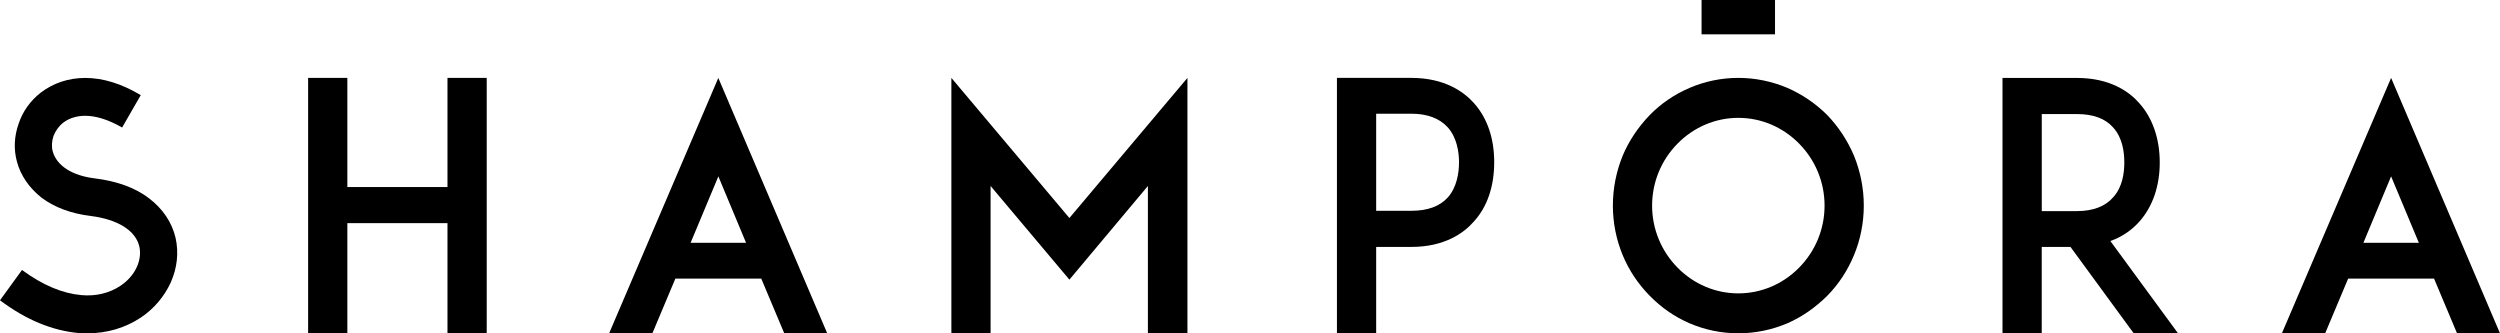 <svg width="120" height="16" viewBox="0 0 120 16" fill="none" xmlns="http://www.w3.org/2000/svg">
<g clip-path="url(#clip0_3619_4019)">
<path d="M7.16 9.523C6.495 9.011 5.618 8.696 4.562 8.564C3.459 8.433 2.727 7.954 2.533 7.275C2.468 7.044 2.485 6.778 2.565 6.532C2.662 6.284 2.824 6.053 3.036 5.888C3.312 5.673 3.686 5.558 4.091 5.558C4.627 5.558 5.227 5.756 5.862 6.121L6.756 4.567C5.847 4.022 4.953 3.741 4.093 3.741C3.282 3.741 2.552 3.989 1.95 4.451C1.464 4.831 1.09 5.343 0.894 5.939C0.682 6.534 0.65 7.16 0.812 7.756C0.991 8.433 1.412 9.028 1.997 9.492C2.615 9.953 3.409 10.252 4.351 10.366C5.648 10.531 6.51 11.06 6.689 11.836C6.836 12.498 6.477 13.258 5.78 13.719C5.26 14.066 4.612 14.231 3.897 14.165C2.988 14.082 2.047 13.686 1.056 12.959L0 14.414C1.25 15.356 2.517 15.868 3.75 15.983C3.897 15.983 4.059 15.998 4.204 15.998C5.145 15.998 6.022 15.734 6.769 15.238C7.402 14.809 7.889 14.229 8.198 13.553C8.507 12.858 8.587 12.116 8.425 11.406C8.248 10.663 7.809 10.019 7.16 9.523Z" fill="black"/>
<path d="M21.479 8.978H16.673V3.739H14.79V16H16.673V10.711H21.479V16H23.362V3.739H21.479V8.978Z" fill="black"/>
<path d="M29.237 16H31.314L32.417 13.374H36.541L37.645 16H39.707L34.479 3.741L29.237 16ZM33.149 11.654L34.481 8.466L35.811 11.654H33.149Z" fill="black"/>
<path d="M45.666 3.739V16H47.548V8.927L51.331 13.423L55.099 8.927V16H56.997V3.739L51.331 10.465L45.666 3.739Z" fill="black"/>
<path d="M67.745 3.739H65.765H64.173V16H66.056V11.852H67.745C69.336 11.852 70.262 11.19 70.748 10.63C71.398 9.92 71.722 8.929 71.722 7.789C71.722 6.648 71.398 5.675 70.748 4.947C70.26 4.401 69.336 3.739 67.745 3.739ZM69.498 9.474C69.109 9.905 68.524 10.118 67.745 10.118H66.056V5.458H67.745C68.524 5.458 69.109 5.688 69.498 6.119C69.936 6.615 70.033 7.308 70.033 7.787C70.033 8.283 69.936 8.978 69.498 9.474Z" fill="black"/>
<path d="M87.709 5.524C87.141 4.961 86.508 4.532 85.793 4.218C85.046 3.904 84.252 3.739 83.44 3.739C82.628 3.739 81.833 3.904 81.102 4.218C80.37 4.532 79.737 4.961 79.186 5.524C78.634 6.101 78.195 6.745 77.889 7.473C77.58 8.233 77.418 9.042 77.418 9.868C77.418 10.694 77.58 11.503 77.889 12.247C78.197 12.99 78.636 13.636 79.186 14.197C79.737 14.757 80.372 15.205 81.102 15.519C81.832 15.833 82.628 15.998 83.44 15.998C84.252 15.998 85.046 15.833 85.793 15.519C86.508 15.205 87.141 14.759 87.709 14.197C88.261 13.634 88.682 12.99 88.991 12.247C89.3 11.505 89.462 10.694 89.462 9.868C89.462 9.042 89.3 8.233 88.991 7.473C88.682 6.747 88.261 6.103 87.709 5.524ZM86.361 12.843C85.582 13.636 84.543 14.082 83.44 14.082C82.337 14.082 81.296 13.636 80.519 12.843C79.739 12.05 79.301 10.993 79.301 9.87C79.301 8.747 79.739 7.688 80.519 6.897C81.298 6.103 82.337 5.657 83.44 5.657C84.543 5.657 85.582 6.103 86.361 6.897C87.141 7.69 87.579 8.747 87.579 9.87C87.579 10.993 87.141 12.05 86.361 12.843Z" fill="black"/>
<path d="M102.695 10.63C103.327 9.92 103.668 8.929 103.668 7.804C103.668 6.664 103.327 5.673 102.695 4.963C102.209 4.401 101.283 3.741 99.691 3.741H97.711H96.12V16H98.003V11.852H99.383L102.418 15.998H104.545L101.298 11.57C101.95 11.34 102.403 10.96 102.695 10.63ZM98.005 10.133V5.475H99.693C100.473 5.475 101.058 5.69 101.431 6.119C101.885 6.615 101.967 7.308 101.967 7.804C101.967 8.283 101.885 8.978 101.431 9.472C101.058 9.903 100.473 10.133 99.693 10.133H98.005Z" fill="black"/>
<path d="M114.773 3.739L109.53 16H111.607L112.711 13.374H116.835L117.938 16H120L114.773 3.739ZM113.443 11.654L114.773 8.466L116.105 11.654H113.443Z" fill="black"/>
<path d="M85.201 0H81.675V1.648H85.201V0Z" fill="black"/>
</g>
<defs>
<clipPath id="clip0_3619_4019">
<rect width="120" height="16" fill="white"/>
</clipPath>
</defs>
</svg>
